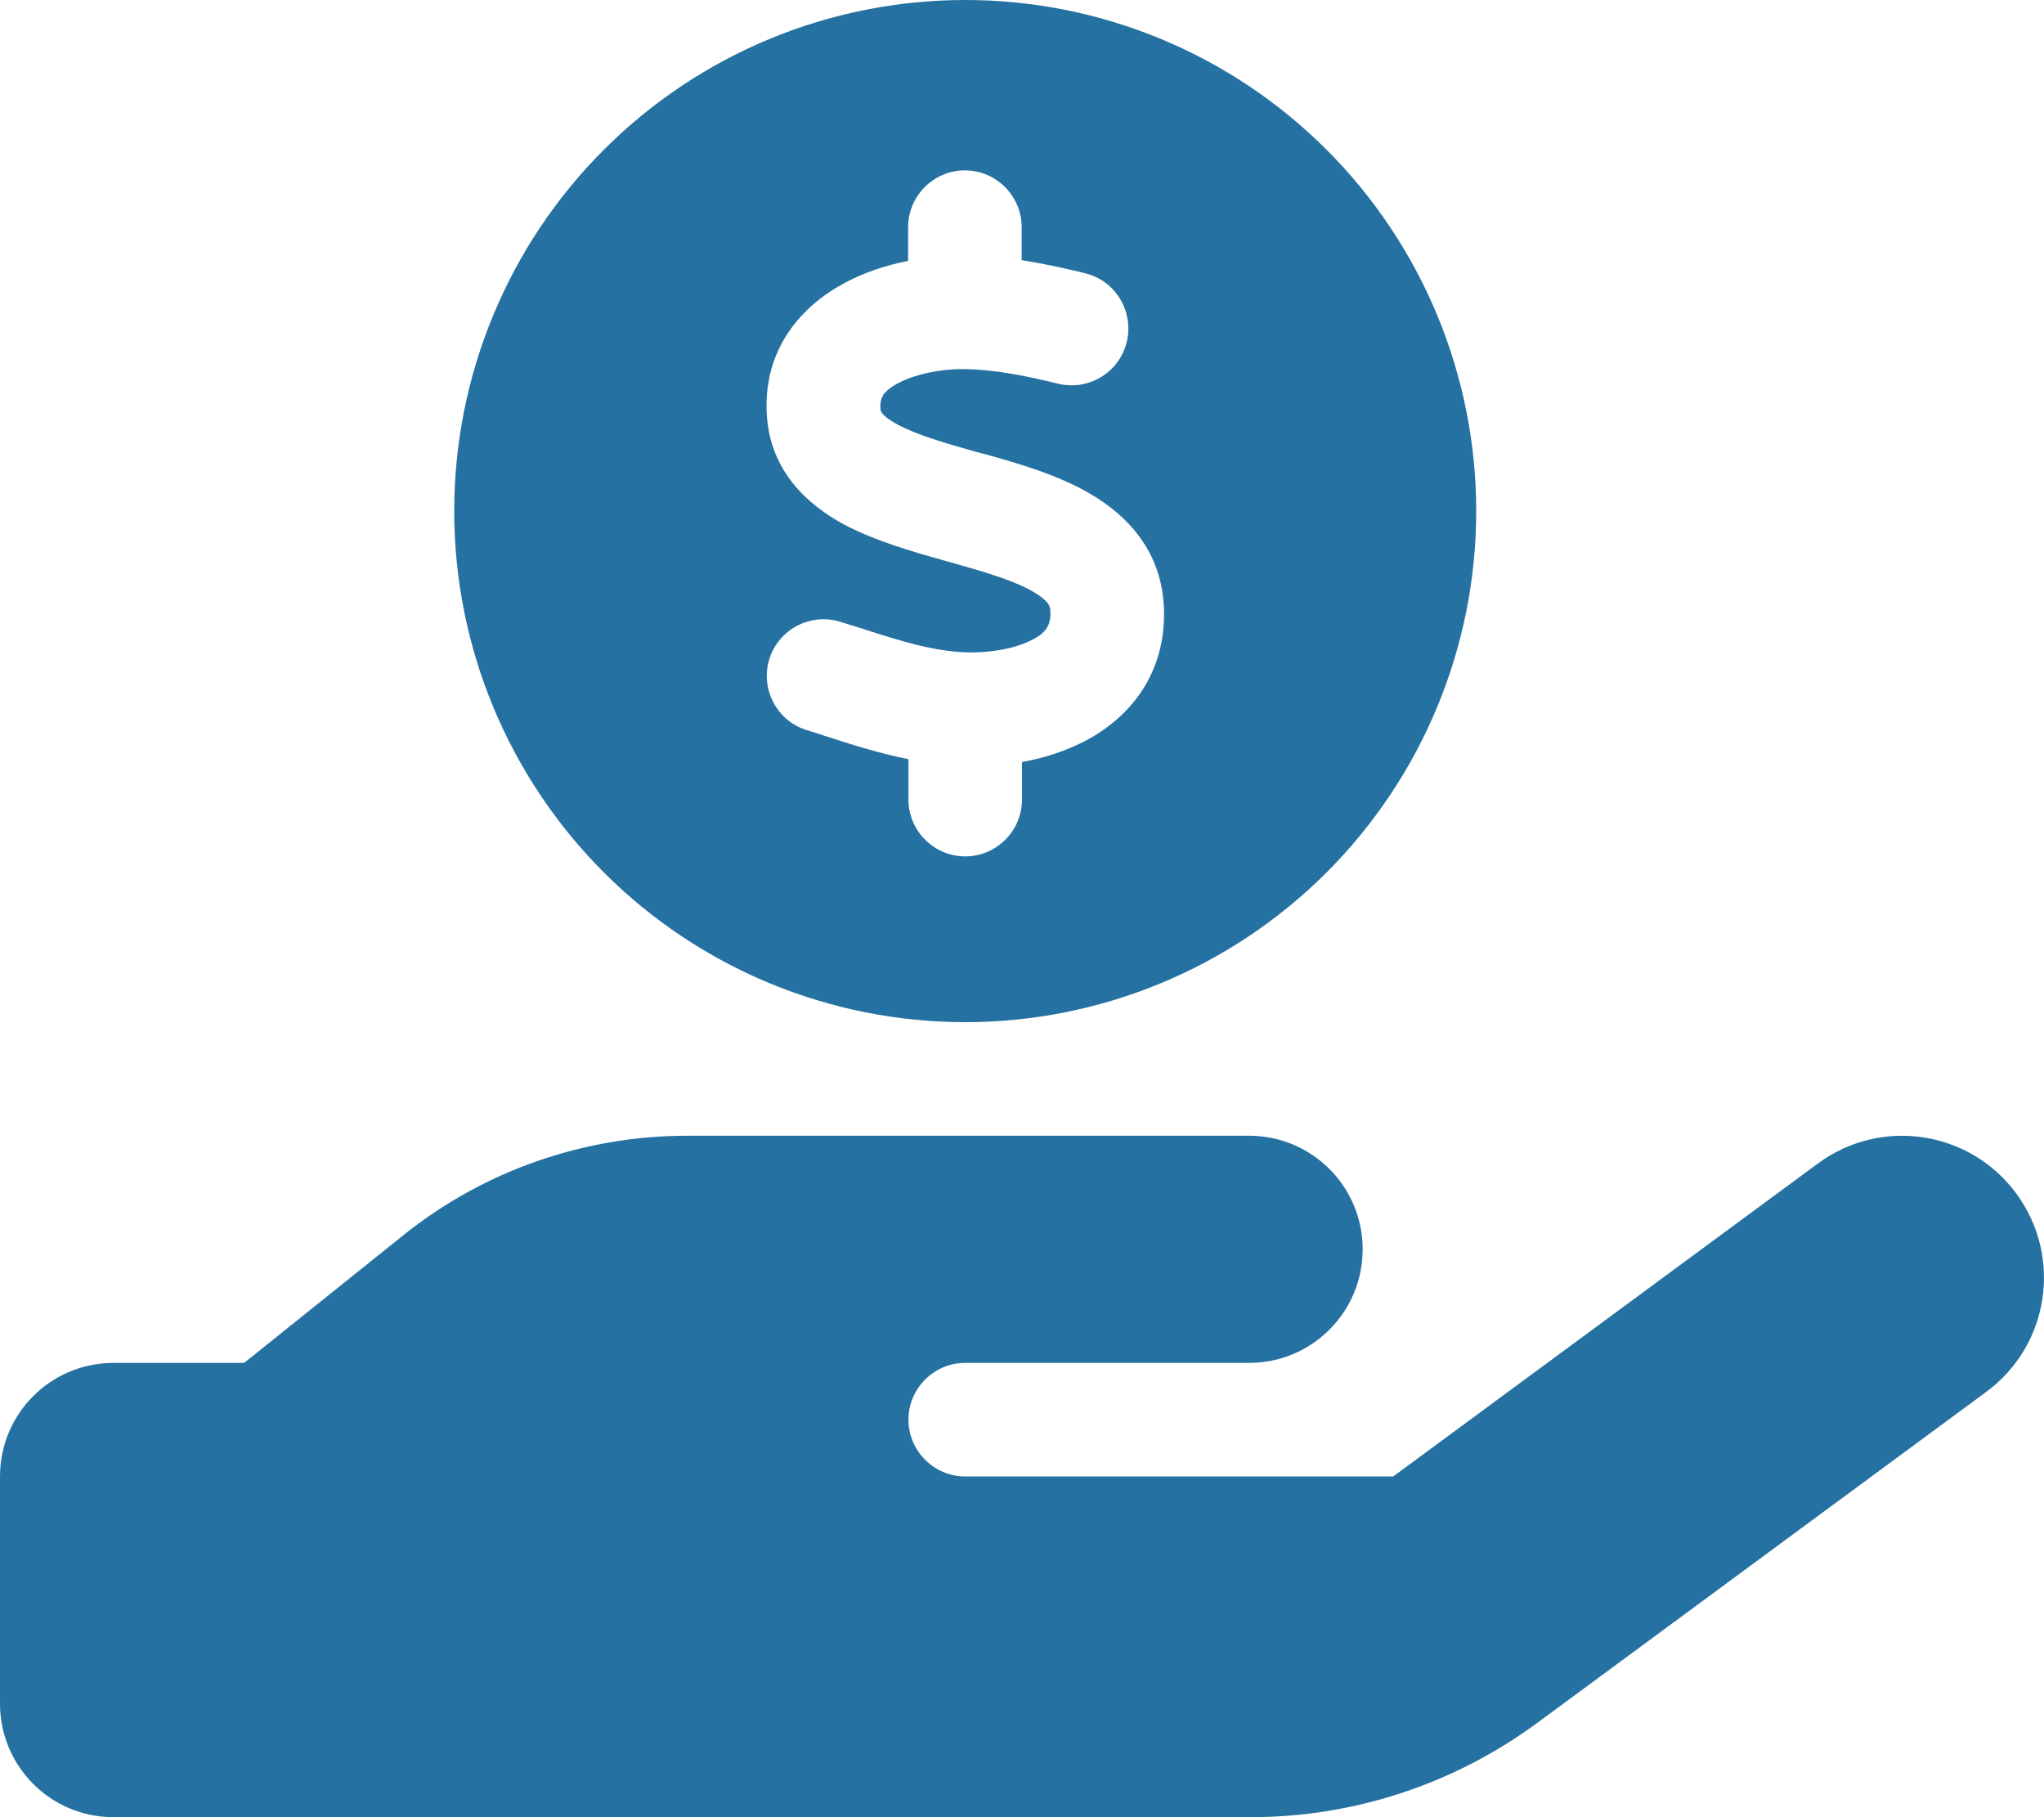 <?xml version="1.0" encoding="UTF-8"?> <svg xmlns="http://www.w3.org/2000/svg" width="36" height="32" viewBox="0 0 36 32" fill="none"><path d="M8 9C8 6.613 8.948 4.324 10.636 2.636C12.324 0.948 14.613 0 17 0C19.387 0 21.676 0.948 23.364 2.636C25.052 4.324 26 6.613 26 9C26 11.387 25.052 13.676 23.364 15.364C21.676 17.052 19.387 18 17 18C14.613 18 12.324 17.052 10.636 15.364C8.948 13.676 8 11.387 8 9ZM15.55 6.963C15.588 6.906 15.662 6.831 15.812 6.75C16.131 6.581 16.594 6.494 16.981 6.5C17.494 6.506 18.05 6.612 18.631 6.756C19.169 6.888 19.712 6.562 19.844 6.025C19.975 5.487 19.65 4.944 19.113 4.812C18.762 4.725 18.387 4.644 17.994 4.581V4C17.994 3.45 17.544 3 16.994 3C16.444 3 15.994 3.45 15.994 4V4.594C15.613 4.669 15.225 4.794 14.869 4.987C14.131 5.381 13.431 6.138 13.506 7.312C13.569 8.312 14.238 8.894 14.856 9.231C15.406 9.525 16.087 9.719 16.644 9.875L16.756 9.906C17.4 10.088 17.875 10.231 18.206 10.425C18.488 10.594 18.5 10.688 18.5 10.775C18.506 10.925 18.469 11.006 18.438 11.056C18.4 11.119 18.325 11.194 18.188 11.262C17.894 11.419 17.45 11.5 17.031 11.488C16.438 11.469 15.875 11.294 15.162 11.062C15.044 11.025 14.925 10.988 14.8 10.95C14.275 10.787 13.713 11.081 13.55 11.606C13.387 12.131 13.681 12.694 14.206 12.856C14.306 12.887 14.412 12.919 14.519 12.956C14.963 13.1 15.463 13.262 16 13.369V14.081C16 14.631 16.45 15.081 17 15.081C17.55 15.081 18 14.631 18 14.081V13.419C18.387 13.35 18.781 13.225 19.144 13.031C19.9 12.625 20.538 11.863 20.5 10.725C20.469 9.713 19.856 9.081 19.219 8.706C18.631 8.356 17.894 8.15 17.312 7.987H17.3C16.65 7.806 16.156 7.662 15.806 7.475C15.506 7.312 15.506 7.225 15.506 7.194V7.188C15.5 7.069 15.525 7.006 15.556 6.963H15.55ZM35.513 21.019C36.331 22.131 36.094 23.694 34.981 24.512L27.069 30.344C25.606 31.419 23.844 32 22.025 32H12H2C0.894 32 0 31.106 0 30V26C0 24.894 0.894 24 2 24H4.3L7.106 21.75C8.525 20.613 10.287 20 12.106 20H17H18H22C23.106 20 24 20.894 24 22C24 23.106 23.106 24 22 24H18H17C16.45 24 16 24.45 16 25C16 25.55 16.45 26 17 26H24.538L32.019 20.488C33.131 19.669 34.694 19.906 35.513 21.019ZM12.1 24H12.044C12.062 24 12.081 24 12.1 24Z" fill="#2571A2"></path></svg> 